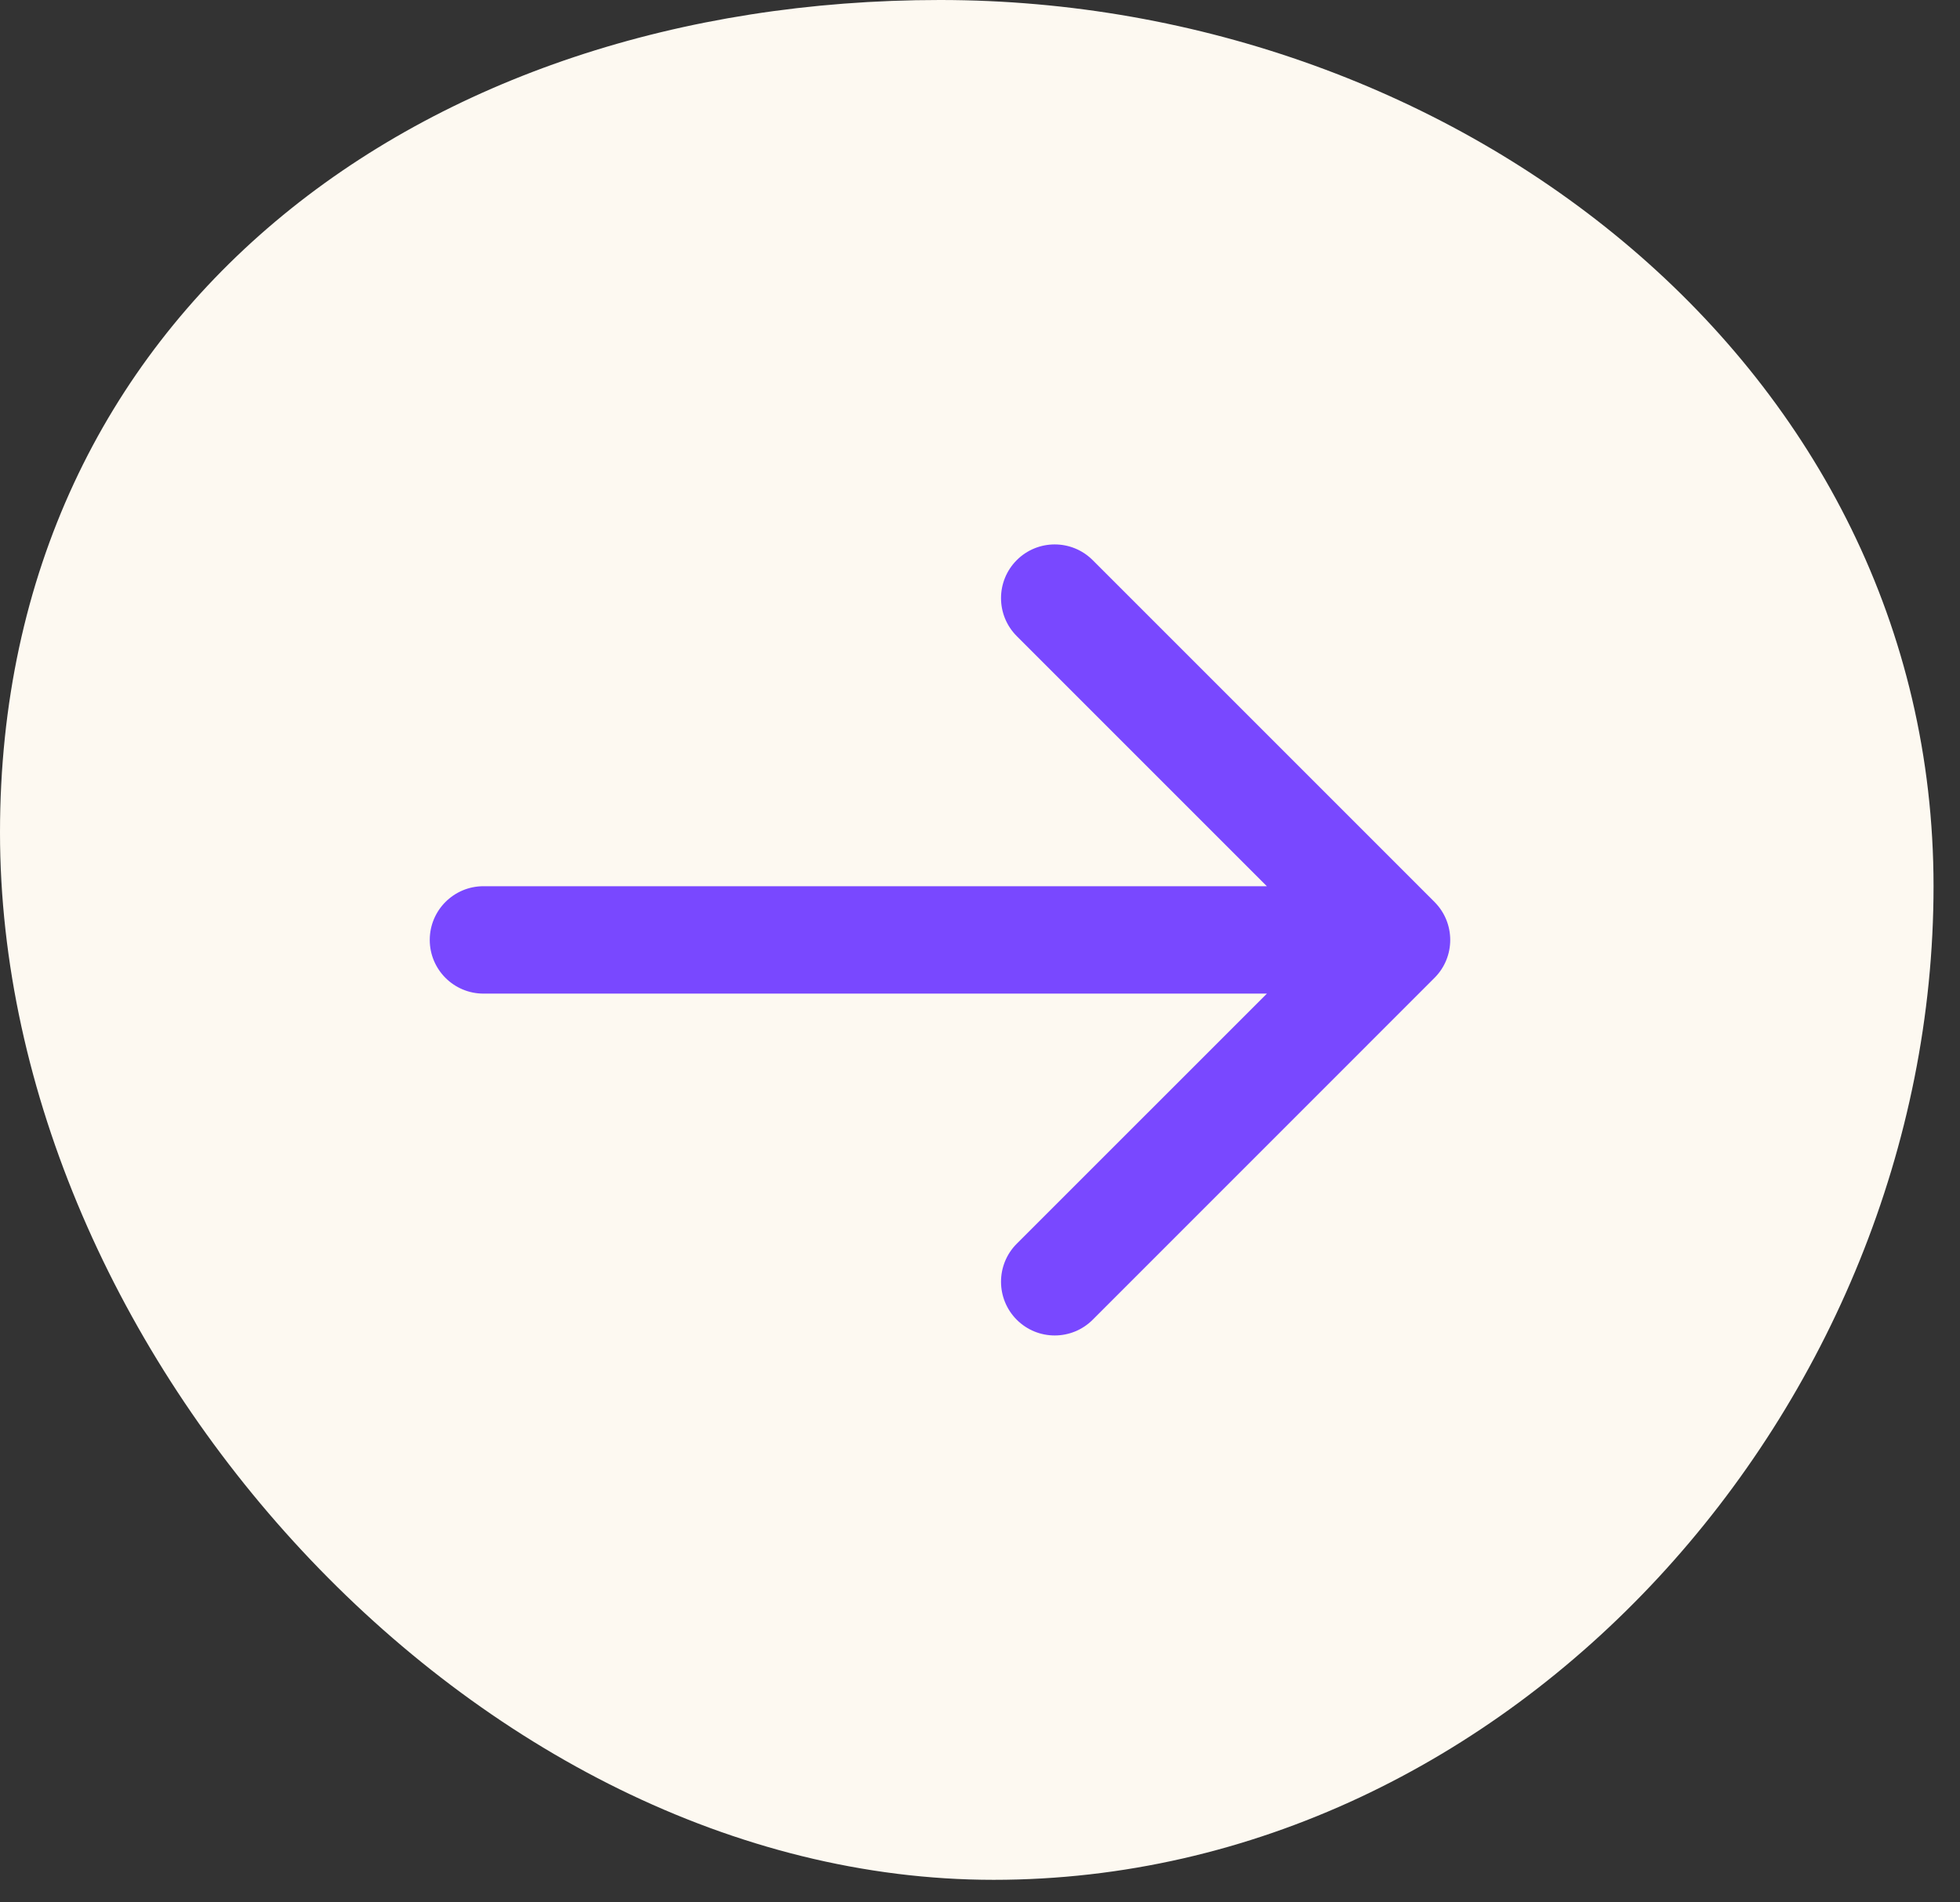 <svg width="34" height="33" viewBox="0 0 34 33" fill="none" xmlns="http://www.w3.org/2000/svg">
<rect x="0" y="0" width="34" height="33" fill="#333333" stroke="none"/>
<path d="M33.541 15.373C33.541 24.378 26.241 32.609 17.236 32.609C8.232 32.609 0 23.446 0 14.441C0 5.436 7.3 -3.05176e-05 16.305 -3.05176e-05C25.31 -3.05176e-05 33.541 6.368 33.541 15.373Z" fill="#FDF9F1"/>
<path d="M8.387 15.373C7.872 15.373 7.455 15.79 7.455 16.305C7.455 16.819 7.872 17.236 8.387 17.236V15.373ZM24.884 16.963C25.248 16.6 25.248 16.01 24.884 15.646L18.955 9.717C18.591 9.353 18.001 9.353 17.637 9.717C17.274 10.081 17.274 10.67 17.637 11.034L22.908 16.305L17.637 21.575C17.274 21.939 17.274 22.529 17.637 22.893C18.001 23.257 18.591 23.257 18.955 22.893L24.884 16.963ZM8.387 16.305V17.236H24.226V16.305V15.373H8.387V16.305Z" fill="#7948FF"/>
</svg>
